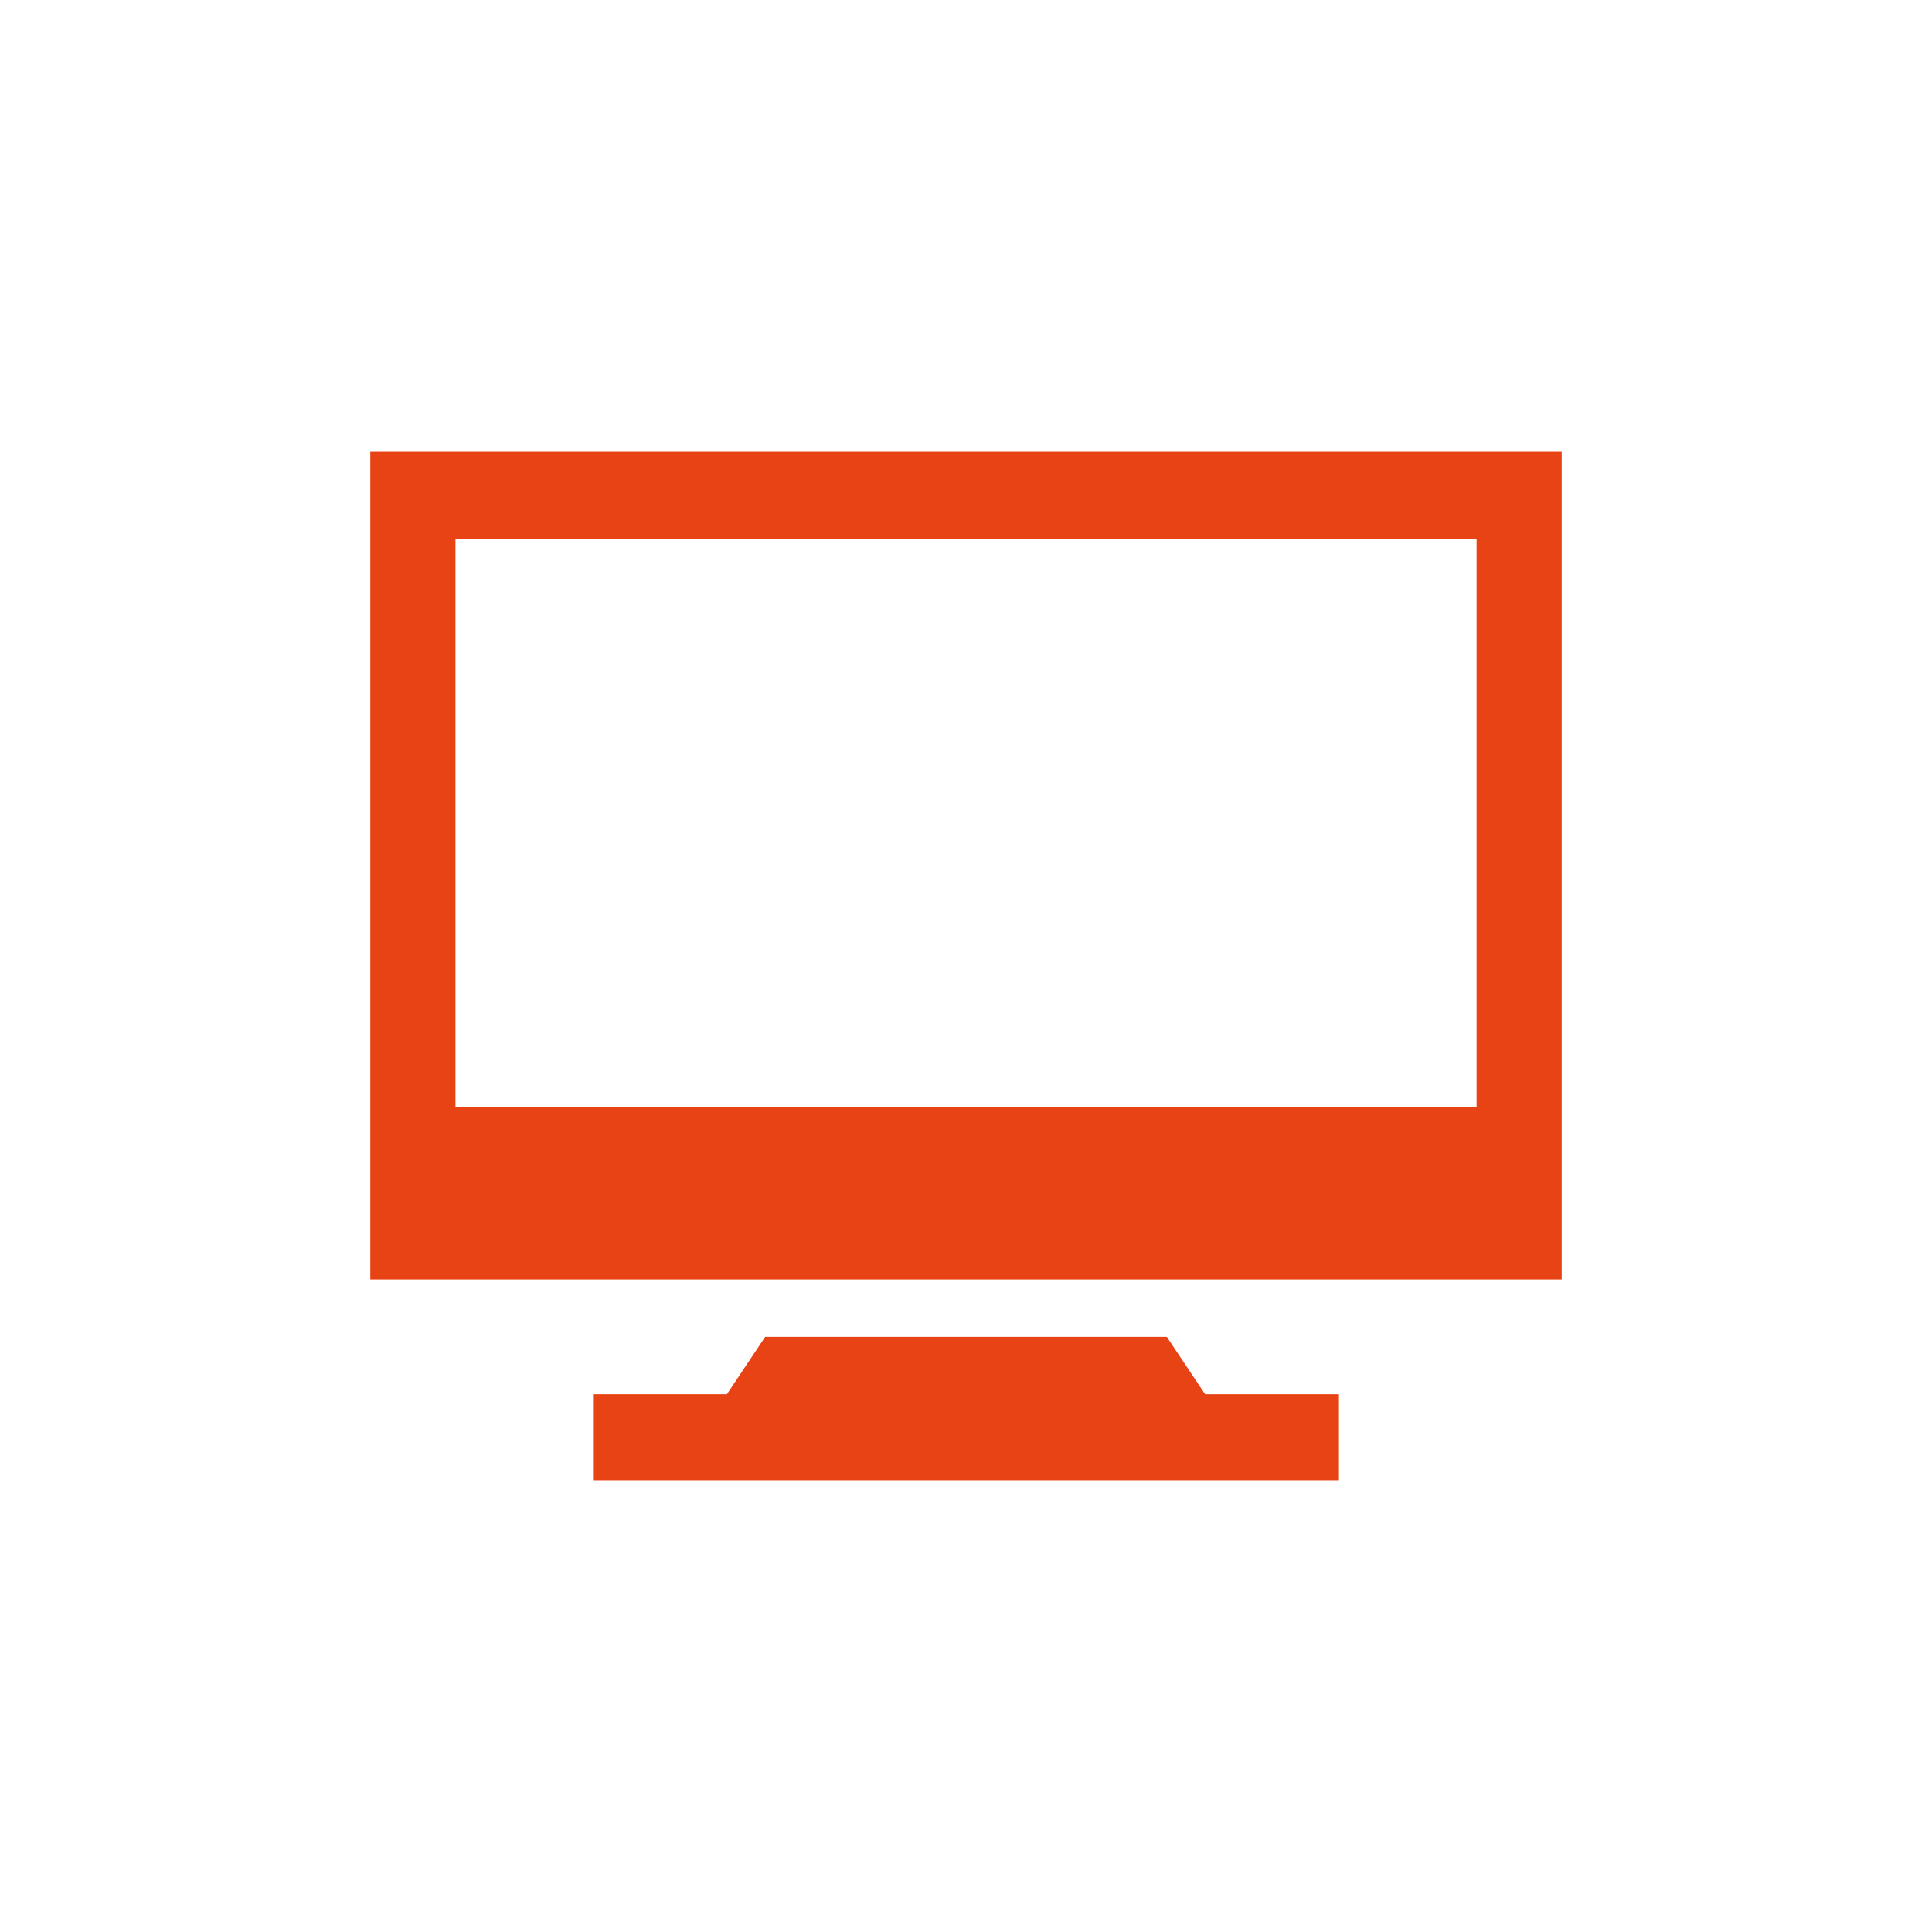 <?xml version="1.0" encoding="utf-8"?>
<!-- Generator: Adobe Illustrator 17.1.0, SVG Export Plug-In . SVG Version: 6.00 Build 0)  -->
<!DOCTYPE svg PUBLIC "-//W3C//DTD SVG 1.0//EN" "http://www.w3.org/TR/2001/REC-SVG-20010904/DTD/svg10.dtd">
<svg version="1.0" id="Ebene_1" xmlns="http://www.w3.org/2000/svg" xmlns:xlink="http://www.w3.org/1999/xlink" x="0px" y="0px"
	 viewBox="0 0 79 79" enable-background="new 0 0 79 79" xml:space="preserve">
<g>
	<path fill="#E74315" d="M18.624,22.036h41.754v23.242h-0.002H18.624V22.036z M15.142,52.317h48.717V18.471H15.142V52.317z"/>
	<polygon fill="#E74315" points="31.288,54.663 29.723,57.01 24.249,57.01 24.249,60.529 54.75,60.529 54.75,57.01 49.277,57.01 
		47.711,54.663 	"/>
</g>
</svg>

